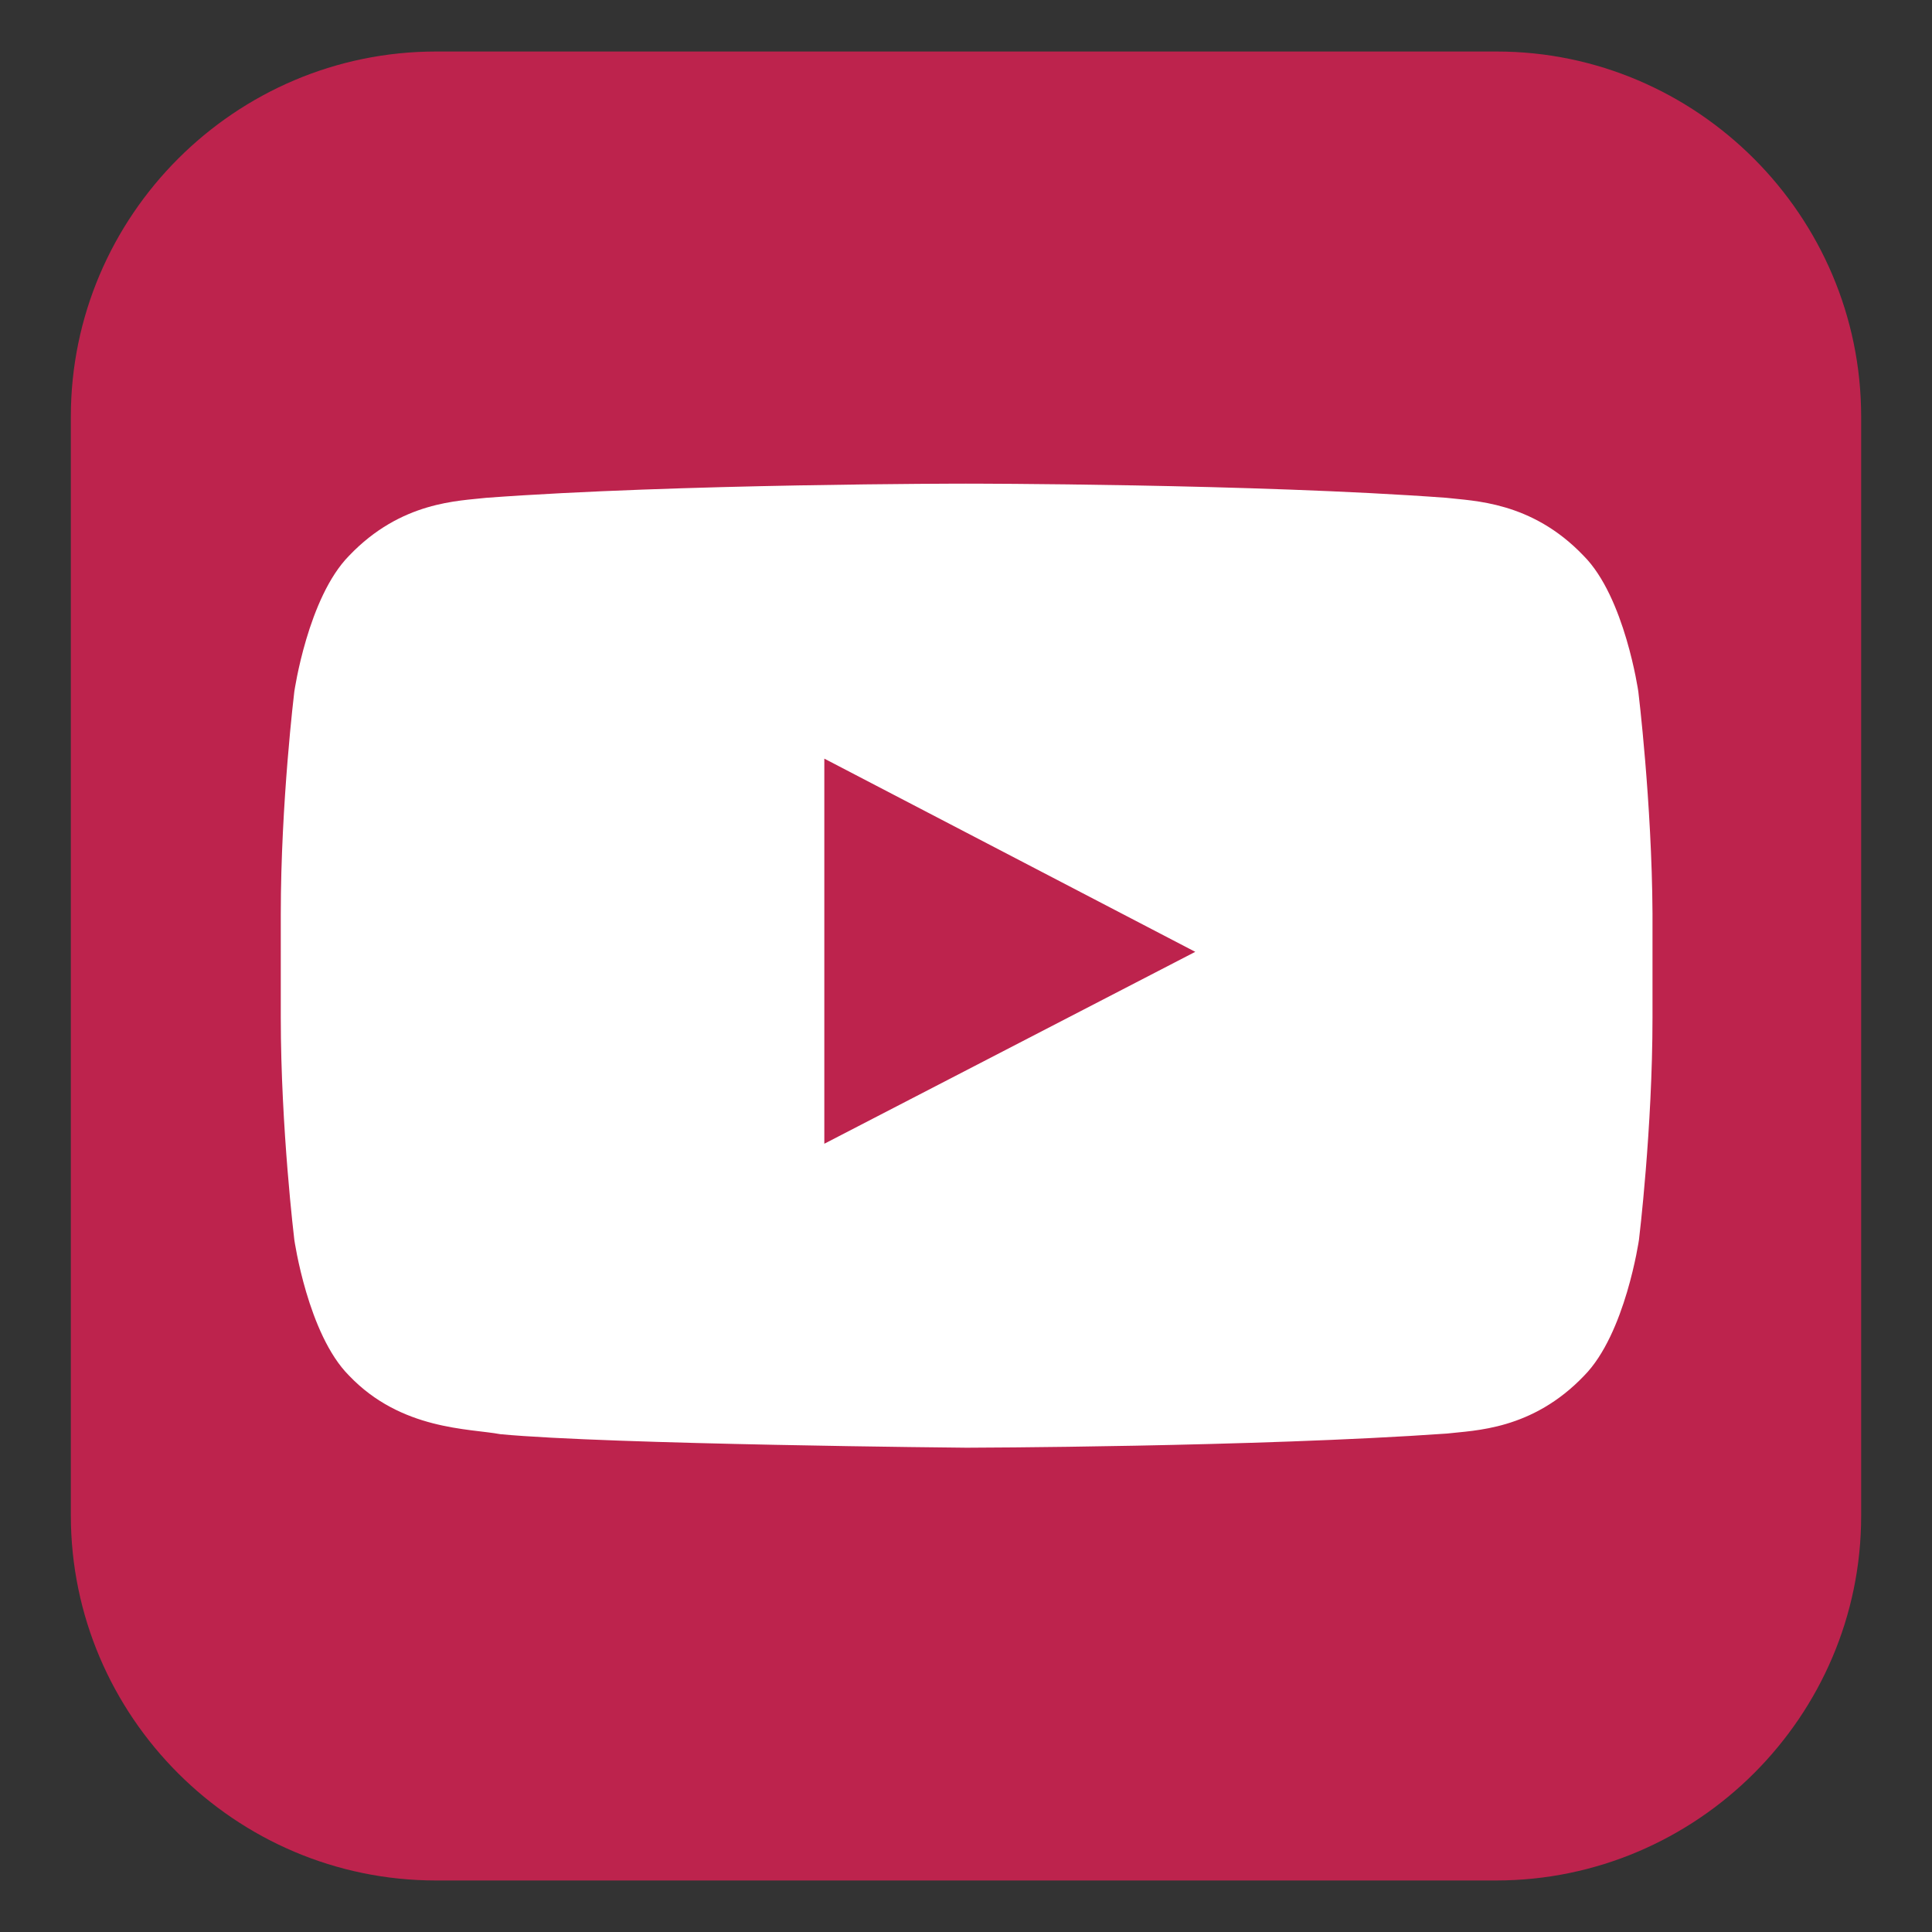 <?xml version="1.0" encoding="utf-8"?>
<!-- Generator: Adobe Illustrator 19.0.1, SVG Export Plug-In . SVG Version: 6.00 Build 0)  -->
<svg version="1.1" id="Layer_1" xmlns="http://www.w3.org/2000/svg" xmlns:xlink="http://www.w3.org/1999/xlink" x="0px" y="0px"
	 viewBox="0 0 300 300" style="enable-background:new 0 0 300 300;" xml:space="preserve">
<rect x="0" y="0" width="300" height="300" fill="#333333" stroke="none"/>
<style type="text/css">
	.st0{fill:#BD234D;}
	.st1{fill:#FFFFFF;}
</style>
<path class="st0" d="M232.3,292H67.7C36.5,292,11,266.5,11,235.3V64.7C11,33.5,36.5,8,67.7,8h164.7C263.5,8,289,33.5,289,64.7v170.7
	C289,266.5,263.5,292,232.3,292z"/>
<g id="Lozenge">
	<g>
		<path class="st1" d="M254.4,107.4c0,0-2.1-14.7-8.5-21.1c-8.1-8.5-17.2-8.5-21.3-9c-29.8-2.2-74.5-2.2-74.5-2.2H150
			c0,0-44.7,0-74.5,2.2c-4.2,0.5-13.2,0.5-21.3,9c-6.4,6.5-8.5,21.1-8.5,21.1s-2.1,17.2-2.1,34.5V158c0,17.2,2.1,34.5,2.1,34.5
			s2.1,14.7,8.5,21.1c8.1,8.5,18.7,8.2,23.5,9.1c17,1.6,72.4,2.1,72.4,2.1s44.8-0.1,74.6-2.2c4.2-0.5,13.2-0.5,21.3-9
			c6.4-6.5,8.5-21.1,8.5-21.1s2.1-17.2,2.1-34.5v-16.2C256.5,124.6,254.4,107.4,254.4,107.4z M128,177.6v-59.8l57.6,30L128,177.6z"
			/>
	</g>
</g>
</svg>

